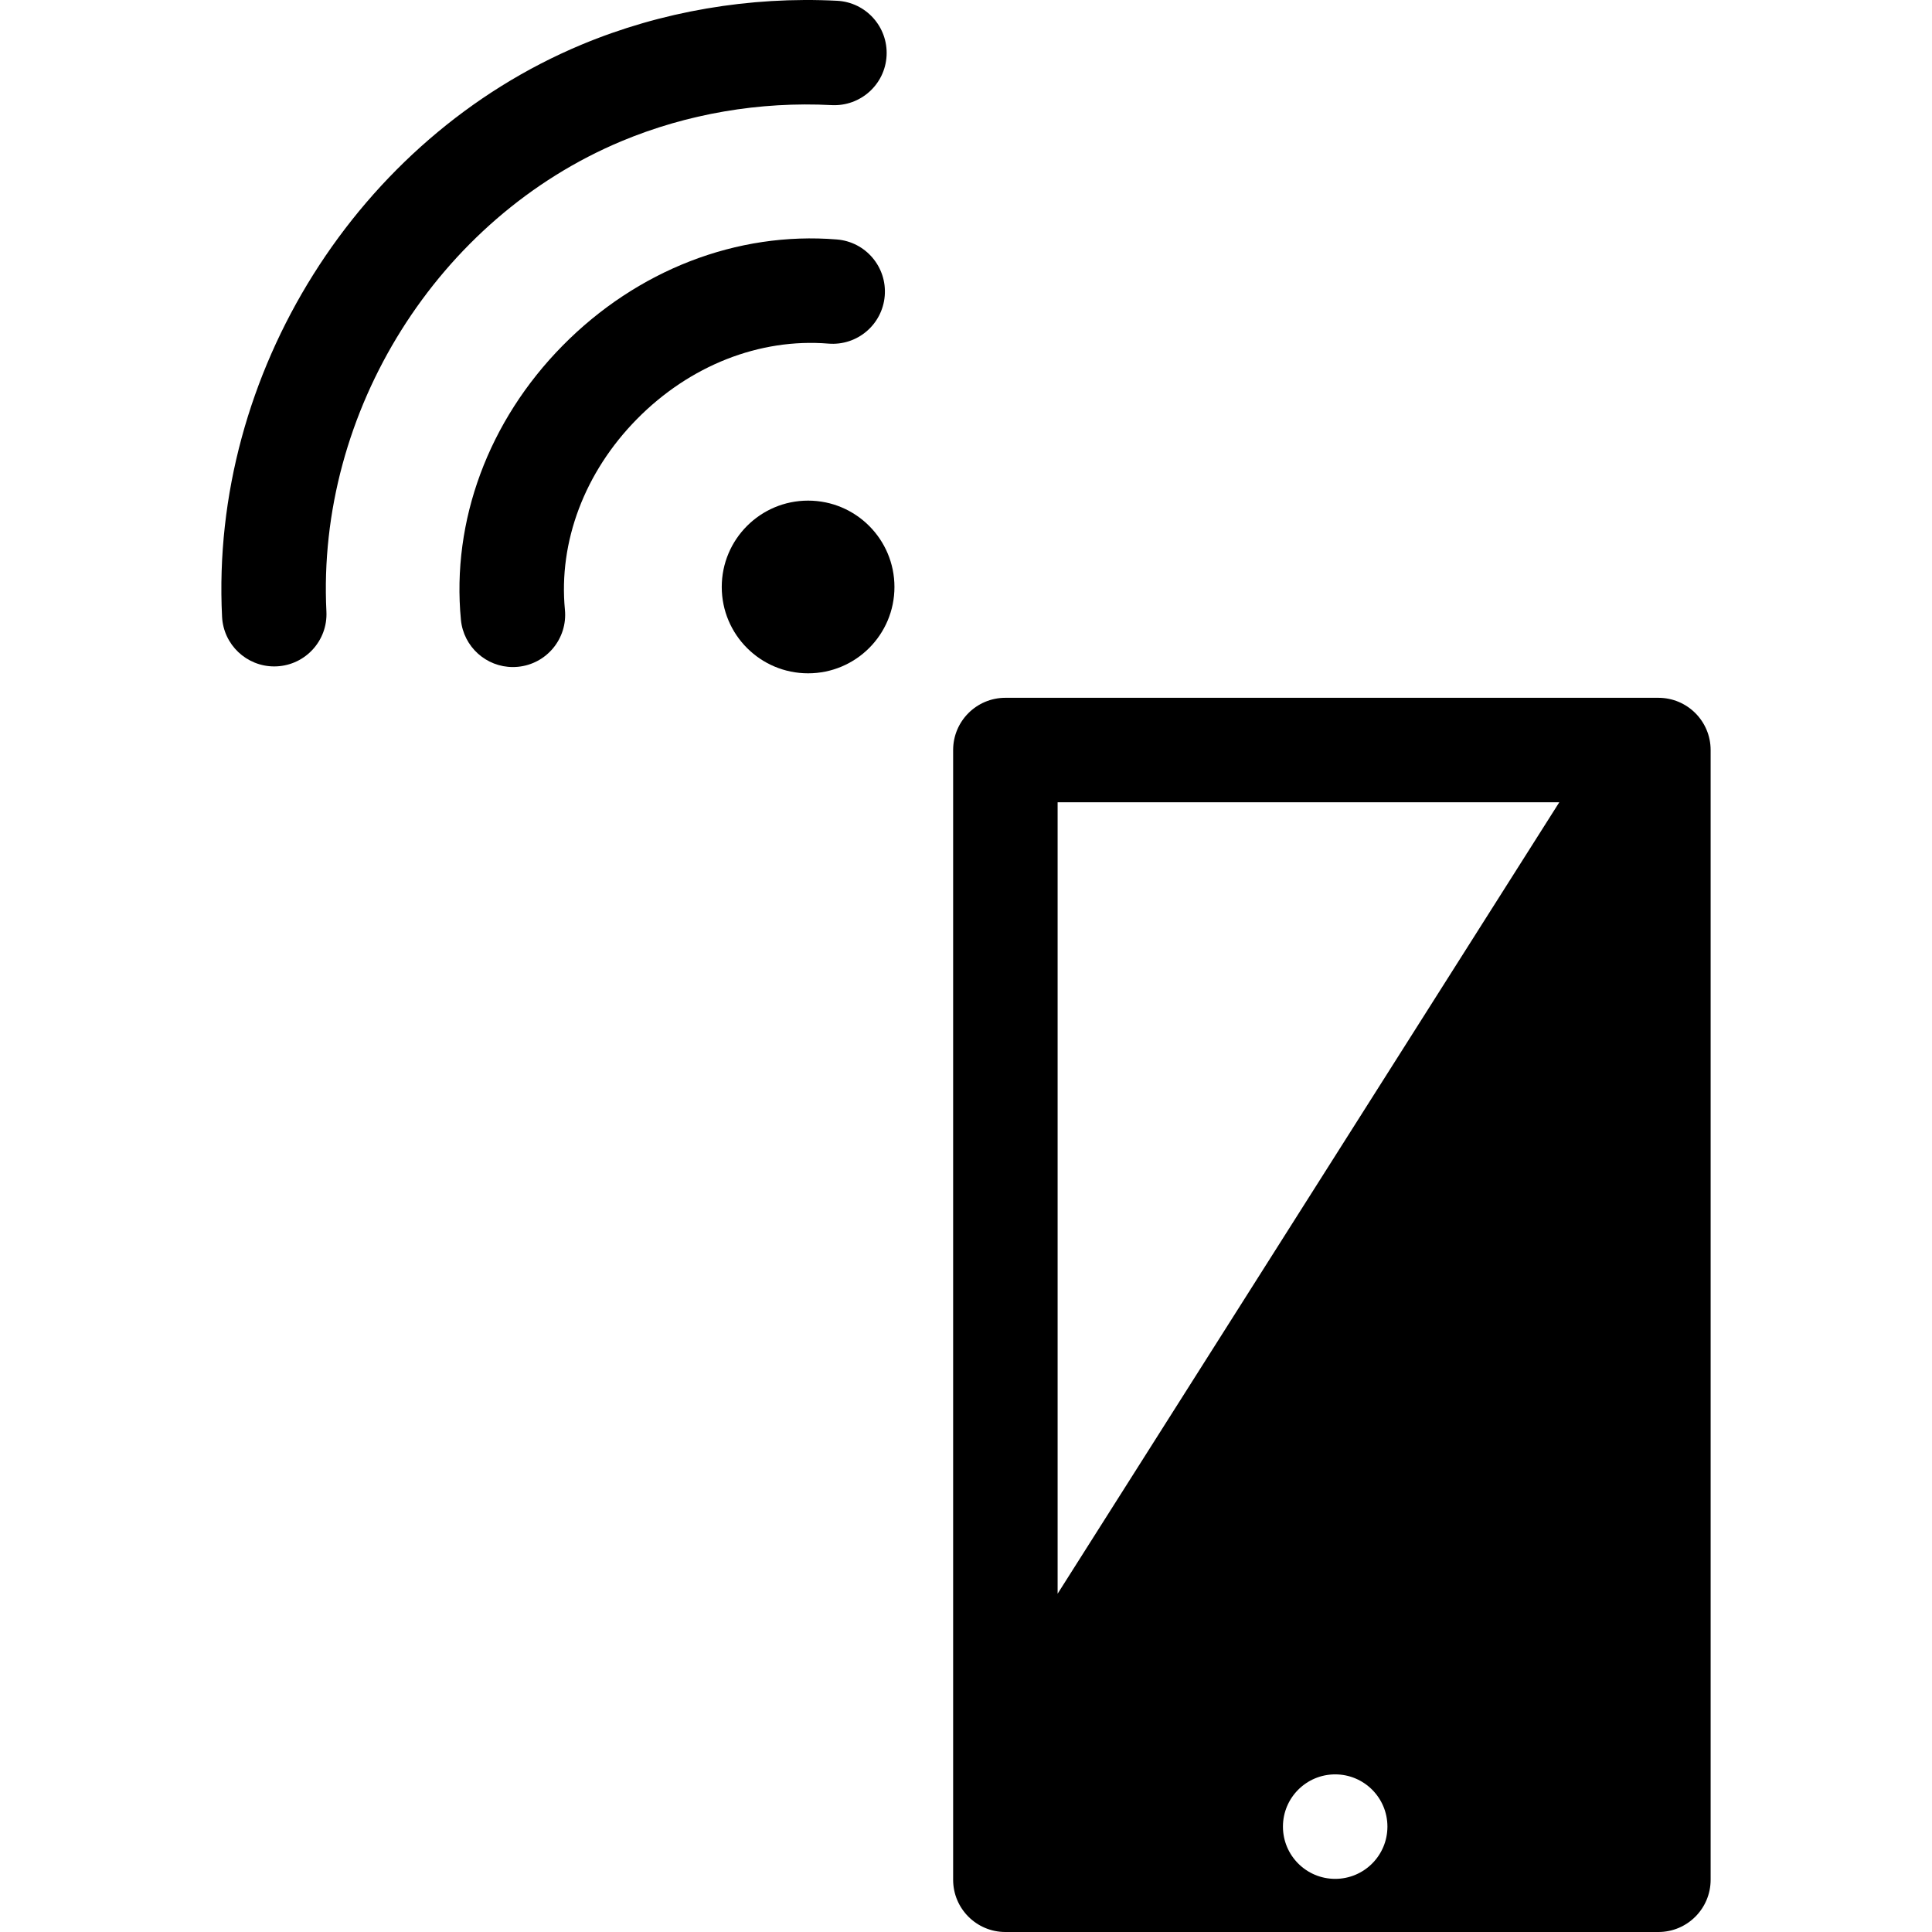 <?xml version="1.0" encoding="iso-8859-1"?>
<!-- Uploaded to: SVG Repo, www.svgrepo.com, Generator: SVG Repo Mixer Tools -->
<!DOCTYPE svg PUBLIC "-//W3C//DTD SVG 1.1//EN" "http://www.w3.org/Graphics/SVG/1.1/DTD/svg11.dtd">
<svg fill="#000000" height="800px" width="800px" version="1.1" id="Capa_1" xmlns="http://www.w3.org/2000/svg" xmlns:xlink="http://www.w3.org/1999/xlink" 
	 viewBox="0 0 295.858 295.858" xml:space="preserve">
<g>
	<path d="M261.959,114.858c0-4.418-3.582-8-8-8h-100c-4.418,0-8,3.582-8,8v173c0,4.418,3.582,8,8,8h100c4.418,0,8-3.582,8-8V114.858
		z M204.464,287.72c-4.418,0-8-3.58-8-8c0-4.418,3.582-8,8-8c4.418,0,8,3.582,8,8C212.464,284.14,208.882,287.72,204.464,287.72z
		 M161.959,244.055V122.858h76.824L161.959,244.055z"/>
	<circle cx="123.749" cy="89.886" r="13.223"/>
	<path d="M95.208,21.607c10.012-4.182,21.133-6.088,32.153-5.51c4.419,0.219,8.176-3.16,8.407-7.571
		c0.23-4.412-3.159-8.176-7.571-8.407c-13.396-0.689-26.942,1.624-39.156,6.725C54.781,21.156,32.149,57.182,34.006,94.45
		c0.213,4.277,3.748,7.602,7.983,7.602c0.135,0,0.27-0.003,0.405-0.01c4.412-0.22,7.812-3.976,7.592-8.389
		C48.459,62.995,67.055,33.369,95.208,21.607z"/>
	<path d="M126.862,52.619c4.423,0.359,8.264-2.92,8.623-7.324c0.358-4.404-2.921-8.265-7.324-8.623
		c-15.291-1.249-30.596,4.684-42.008,16.262c-11.35,11.515-17.024,26.815-15.57,41.978c0.397,4.139,3.88,7.237,7.954,7.237
		c0.256,0,0.515-0.013,0.773-0.037c4.398-0.423,7.622-4.33,7.2-8.728c-1.002-10.436,3.021-21.086,11.038-29.219
		C105.627,55.969,116.318,51.76,126.862,52.619z"/>
</g>
</svg>